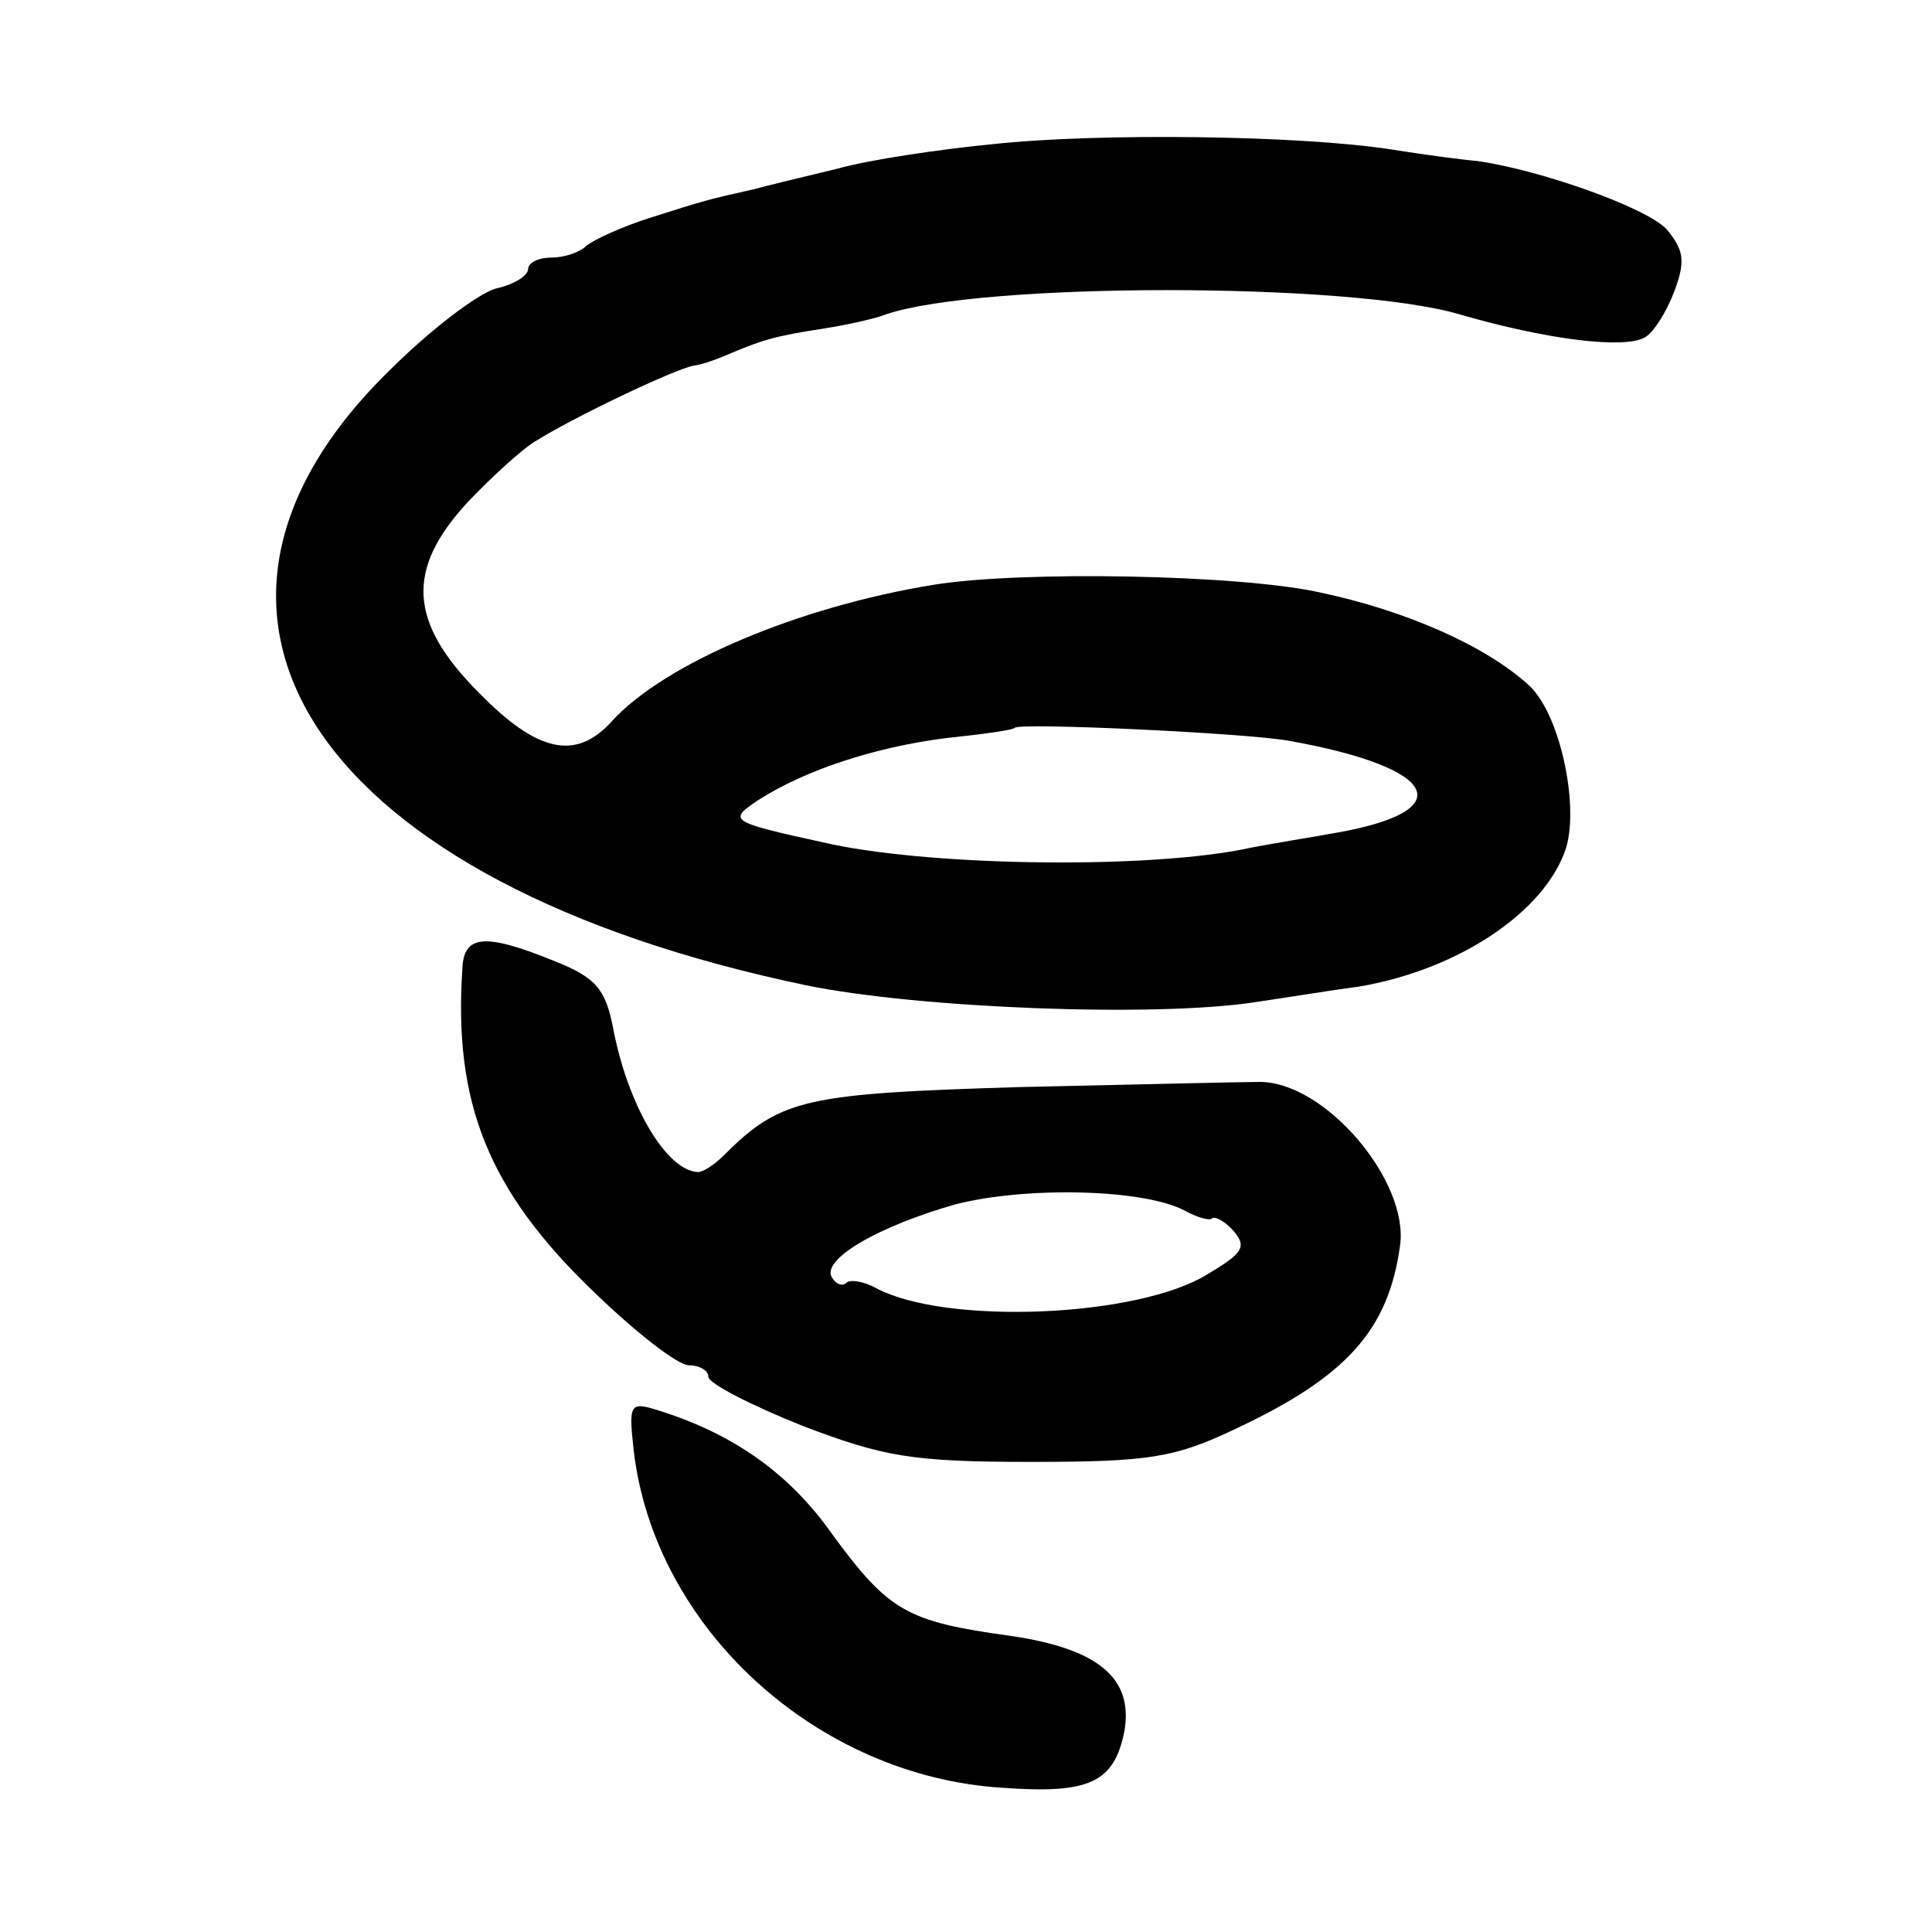 <?xml version="1.0" standalone="no"?>
<!DOCTYPE svg PUBLIC "-//W3C//DTD SVG 20010904//EN"
 "http://www.w3.org/TR/2001/REC-SVG-20010904/DTD/svg10.dtd">
<svg version="1.0" xmlns="http://www.w3.org/2000/svg"
 width="150pt" height="150pt" viewBox="0 0 150 150"
 preserveAspectRatio="xMidYMid meet">
<g transform="translate(0,150) scale(0.1,-0.1)"
fill="#000000" stroke="none">
<path d="M770 1388 c-41 -4 -95 -12 -120 -19 -25 -6 -54 -13 -65 -16 -36 -8
-39 -9 -80 -22 -22 -7 -44 -17 -50 -22 -5 -5 -17 -9 -27 -9 -10 0 -18 -4 -18
-9 0 -5 -11 -12 -25 -15 -14 -4 -51 -32 -83 -64 -195 -191 -55 -398 324 -477
88 -18 272 -25 349 -13 27 4 64 10 80 12 77 13 145 58 161 108 10 34 -5 104
-29 126 -34 31 -96 58 -162 72 -63 14 -232 17 -300 6 -105 -17 -209 -61 -250
-106 -28 -31 -58 -24 -103 22 -55 55 -57 96 -9 148 18 19 42 41 52 47 30 19
108 56 123 59 8 1 21 6 30 10 24 10 33 13 72 19 19 3 41 8 48 11 74 25 360 25
445 0 69 -20 128 -27 144 -18 7 4 17 20 23 36 9 24 7 32 -6 48 -16 17 -98 46
-147 53 -12 1 -42 5 -67 9 -71 11 -228 13 -310 4z m230 -463 c118 -21 135 -55
35 -72 -16 -3 -49 -8 -73 -13 -81 -15 -246 -12 -323 6 -73 16 -74 17 -50 33
36 23 90 41 146 48 28 3 51 6 53 8 5 4 177 -4 212 -10z"/>
<path d="M359 748 c-7 -104 20 -172 101 -250 33 -32 66 -58 75 -58 8 0 15 -4
15 -9 0 -5 33 -22 73 -38 63 -24 85 -28 177 -28 92 0 112 3 160 26 85 40 118
76 127 142 7 50 -58 127 -109 127 -13 0 -96 -2 -186 -4 -167 -5 -186 -9 -230
-53 -7 -7 -16 -13 -20 -13 -25 1 -55 53 -66 112 -6 30 -13 39 -46 52 -54 22
-70 20 -71 -6z m561 -188 c9 -5 19 -8 21 -6 2 2 10 -2 17 -10 10 -12 7 -17
-20 -33 -54 -34 -204 -40 -258 -11 -9 5 -20 7 -23 4 -3 -3 -8 -1 -11 4 -9 14
36 40 96 57 55 14 146 12 178 -5z"/>
<path d="M492 374 c16 -138 142 -253 286 -262 68 -5 87 4 95 44 7 41 -20 64
-89 74 -80 11 -94 19 -138 79 -33 47 -77 78 -135 96 -22 7 -23 5 -19 -31z"/>
</g>
</svg>
